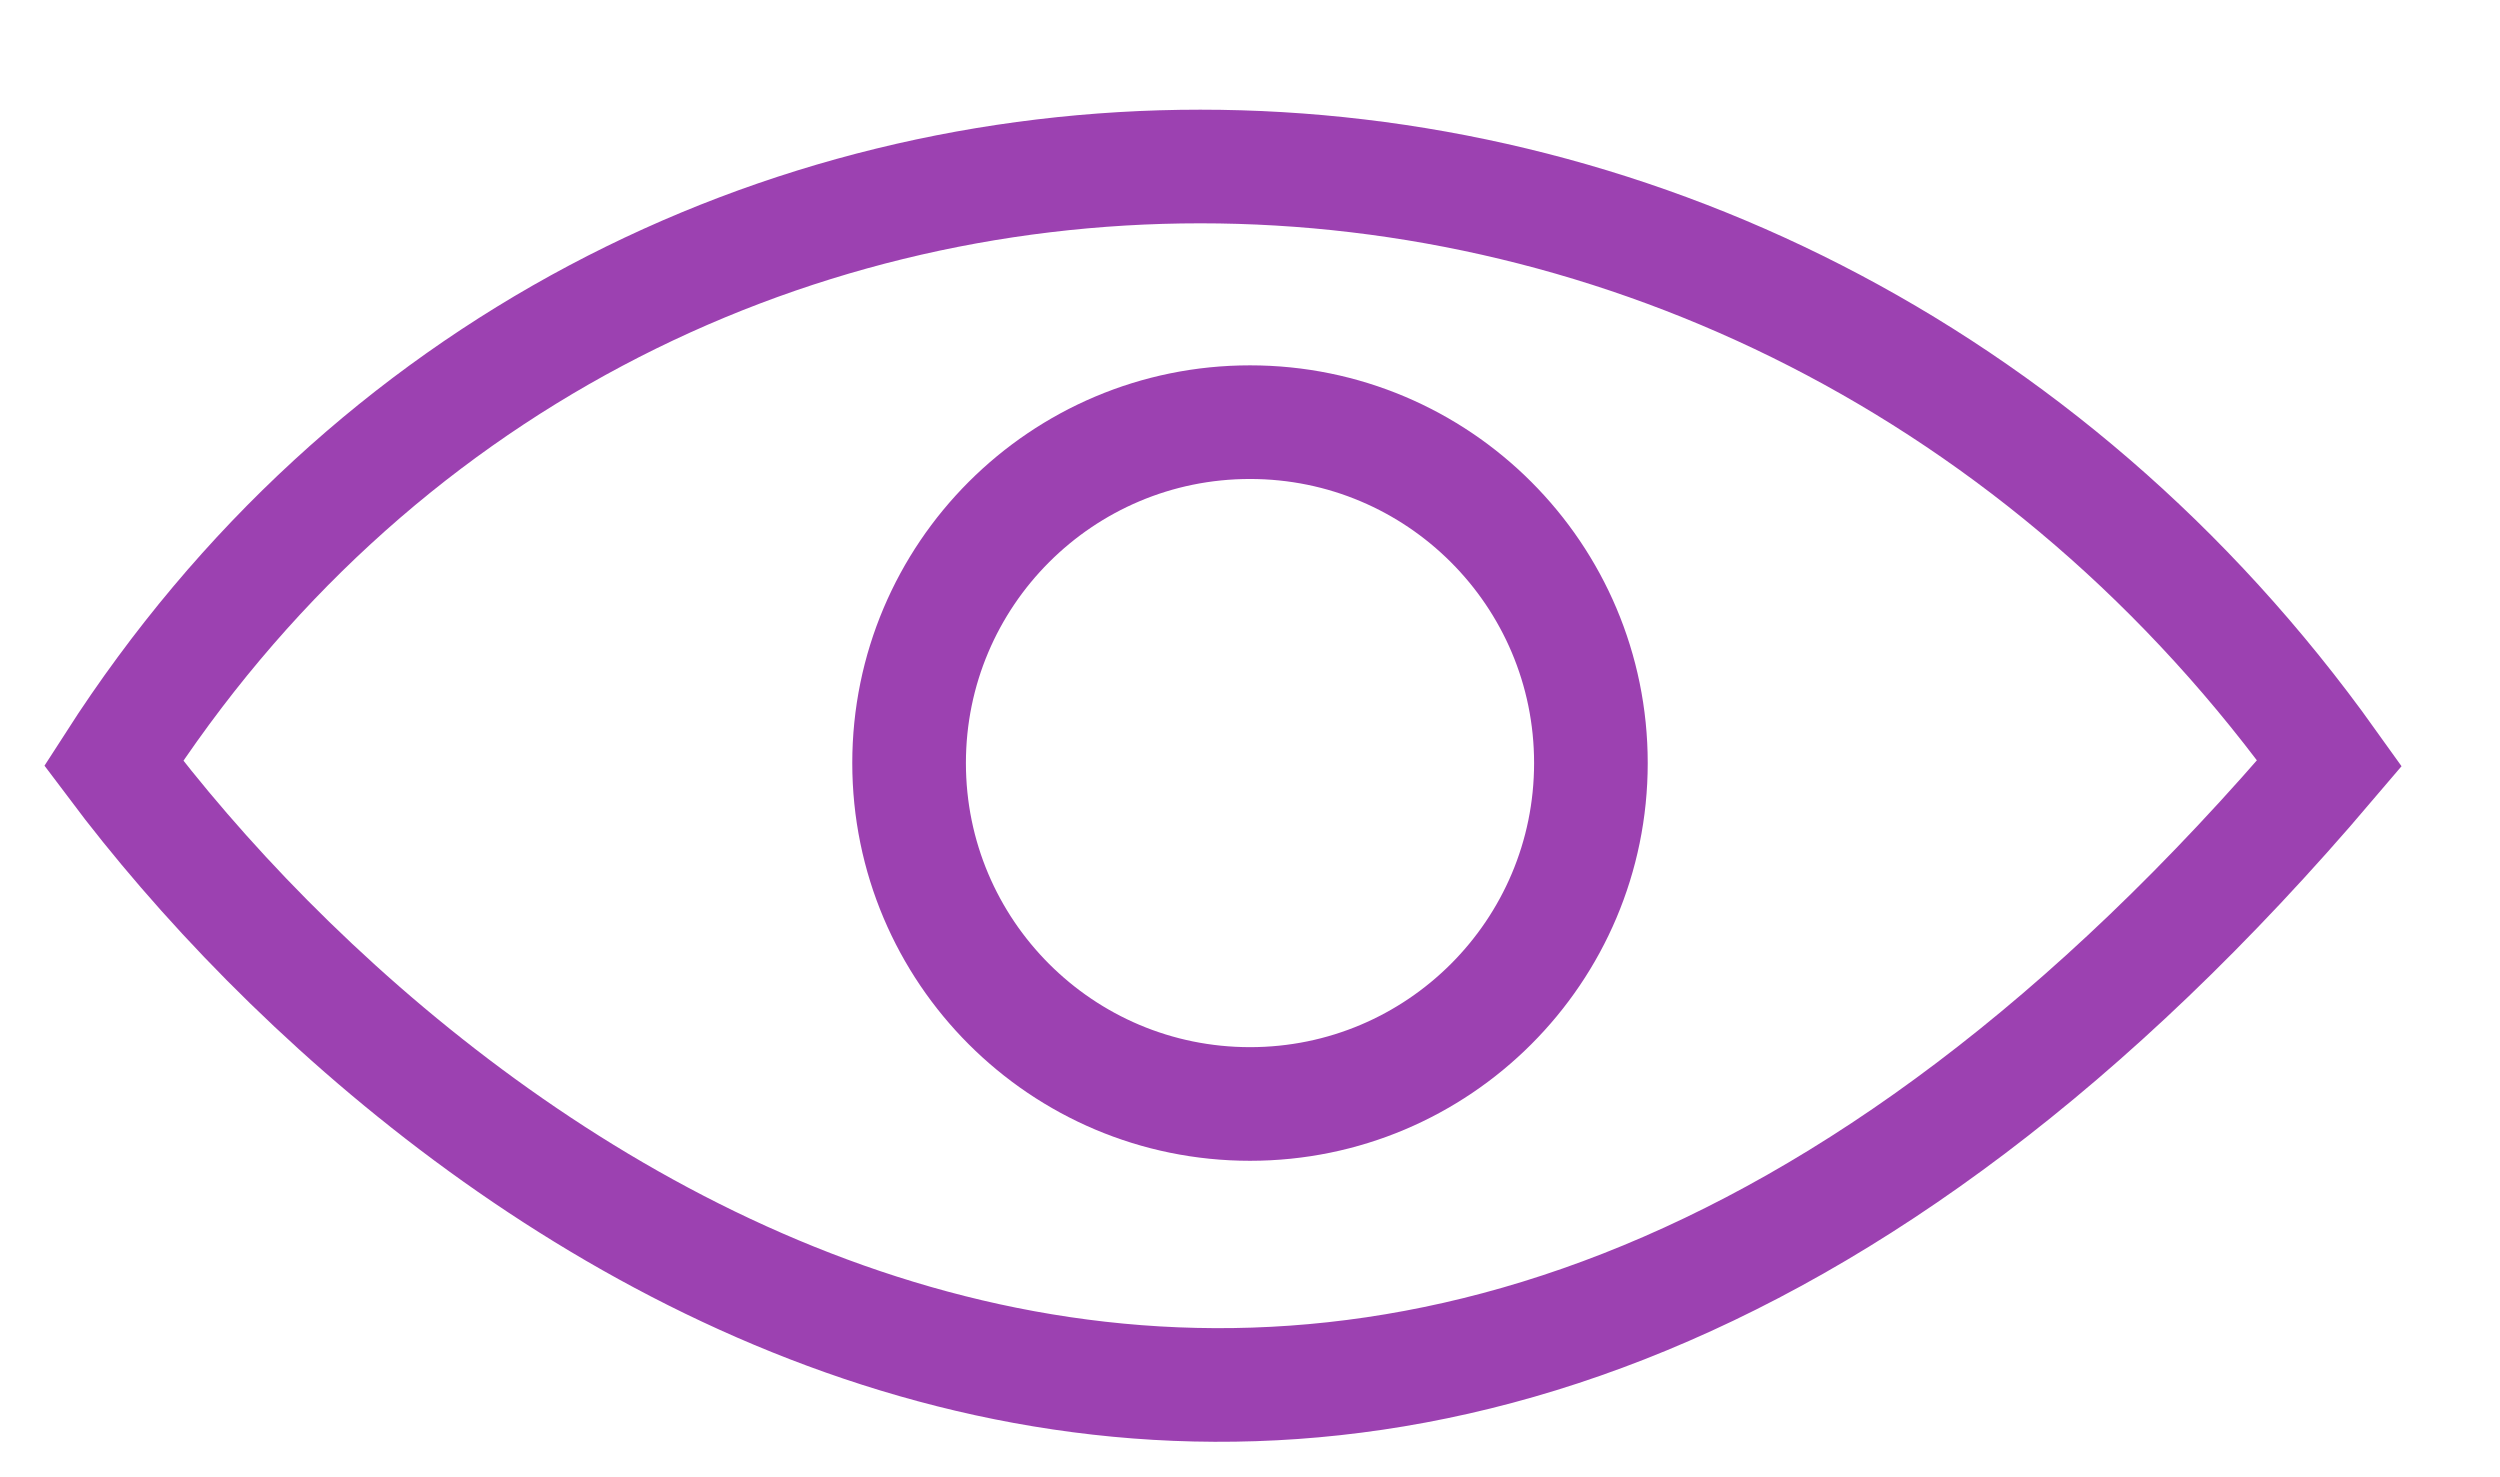 <svg width="22" height="13" viewBox="0 0 22 13" fill="none" xmlns="http://www.w3.org/2000/svg">
<path d="M1 6.716C5.5 -0.285 15.5 -0.285 20.5 6.716C12 16.715 4 10.715 1 6.716Z" stroke="#9C41B1"/>
<path d="M11 3.715C12.657 3.715 14 5.058 14 6.715C14 8.372 12.657 9.715 11 9.715C9.343 9.715 8 8.372 8 6.715C8 5.058 9.343 3.715 11 3.715Z" stroke="#9C41B1"/>
</svg>
